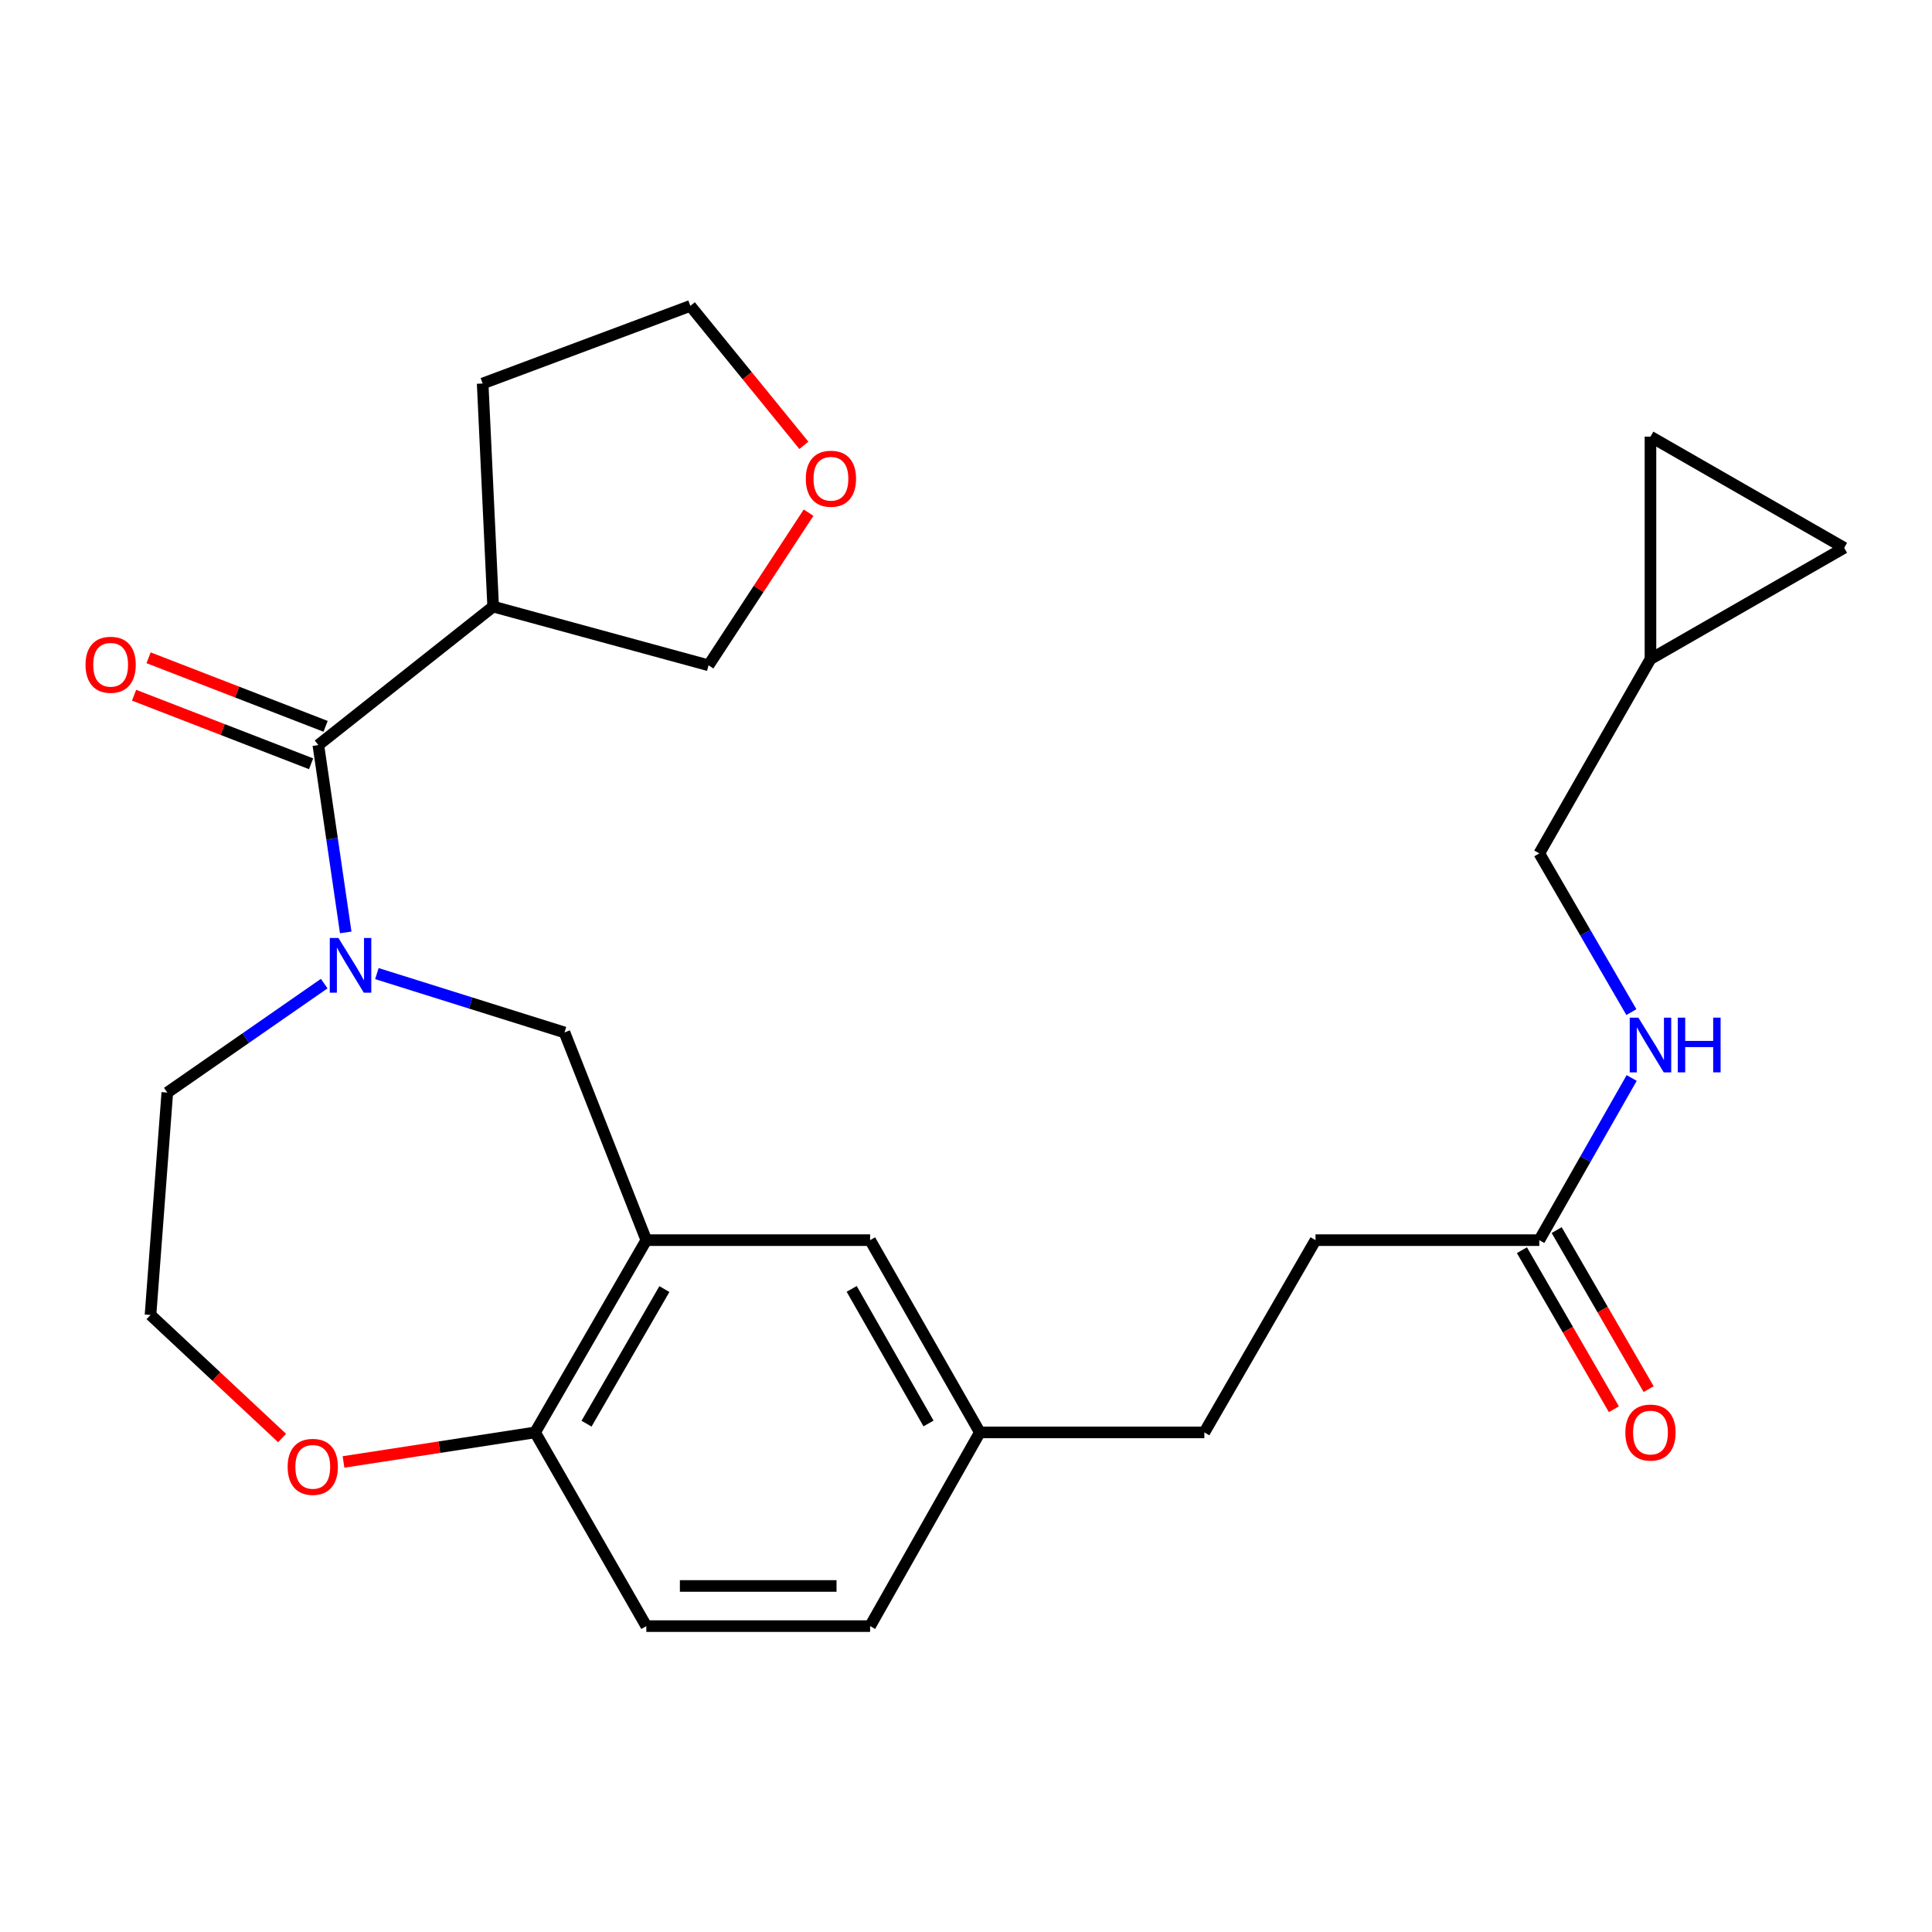 <?xml version='1.0' encoding='iso-8859-1'?>
<svg version='1.1' baseProfile='full'
              xmlns='http://www.w3.org/2000/svg'
                      xmlns:rdkit='http://www.rdkit.org/xml'
                      xmlns:xlink='http://www.w3.org/1999/xlink'
                  xml:space='preserve'
width='1000px' height='1000px' viewBox='0 0 1000 1000'>
<!-- END OF HEADER -->
<rect style='opacity:1.0;fill:#FFFFFF;stroke:none' width='1000' height='1000' x='0' y='0'> </rect>
<path class='bond-0' d='M 178.945,482.613 L 171.86,434.126' style='fill:none;fill-rule:evenodd;stroke:#0000FF;stroke-width:6px;stroke-linecap:butt;stroke-linejoin:miter;stroke-opacity:1' />
<path class='bond-0' d='M 171.86,434.126 L 164.774,385.638' style='fill:none;fill-rule:evenodd;stroke:#000000;stroke-width:6px;stroke-linecap:butt;stroke-linejoin:miter;stroke-opacity:1' />
<path class='bond-2' d='M 195.077,503.933 L 243.63,519.164' style='fill:none;fill-rule:evenodd;stroke:#0000FF;stroke-width:6px;stroke-linecap:butt;stroke-linejoin:miter;stroke-opacity:1' />
<path class='bond-2' d='M 243.63,519.164 L 292.183,534.395' style='fill:none;fill-rule:evenodd;stroke:#000000;stroke-width:6px;stroke-linecap:butt;stroke-linejoin:miter;stroke-opacity:1' />
<path class='bond-18' d='M 167.808,509.116 L 127.203,537.314' style='fill:none;fill-rule:evenodd;stroke:#0000FF;stroke-width:6px;stroke-linecap:butt;stroke-linejoin:miter;stroke-opacity:1' />
<path class='bond-18' d='M 127.203,537.314 L 86.597,565.511' style='fill:none;fill-rule:evenodd;stroke:#000000;stroke-width:6px;stroke-linecap:butt;stroke-linejoin:miter;stroke-opacity:1' />
<path class='bond-3' d='M 164.774,385.638 L 255.259,313.973' style='fill:none;fill-rule:evenodd;stroke:#000000;stroke-width:6px;stroke-linecap:butt;stroke-linejoin:miter;stroke-opacity:1' />
<path class='bond-10' d='M 168.527,375.948 L 122.716,358.207' style='fill:none;fill-rule:evenodd;stroke:#000000;stroke-width:6px;stroke-linecap:butt;stroke-linejoin:miter;stroke-opacity:1' />
<path class='bond-10' d='M 122.716,358.207 L 76.906,340.465' style='fill:none;fill-rule:evenodd;stroke:#FF0000;stroke-width:6px;stroke-linecap:butt;stroke-linejoin:miter;stroke-opacity:1' />
<path class='bond-10' d='M 161.021,395.328 L 115.211,377.587' style='fill:none;fill-rule:evenodd;stroke:#000000;stroke-width:6px;stroke-linecap:butt;stroke-linejoin:miter;stroke-opacity:1' />
<path class='bond-10' d='M 115.211,377.587 L 69.4,359.845' style='fill:none;fill-rule:evenodd;stroke:#FF0000;stroke-width:6px;stroke-linecap:butt;stroke-linejoin:miter;stroke-opacity:1' />
<path class='bond-1' d='M 334.533,641.899 L 292.183,534.395' style='fill:none;fill-rule:evenodd;stroke:#000000;stroke-width:6px;stroke-linecap:butt;stroke-linejoin:miter;stroke-opacity:1' />
<path class='bond-4' d='M 334.533,641.899 L 276.965,741.412' style='fill:none;fill-rule:evenodd;stroke:#000000;stroke-width:6px;stroke-linecap:butt;stroke-linejoin:miter;stroke-opacity:1' />
<path class='bond-4' d='M 343.887,667.232 L 303.59,736.892' style='fill:none;fill-rule:evenodd;stroke:#000000;stroke-width:6px;stroke-linecap:butt;stroke-linejoin:miter;stroke-opacity:1' />
<path class='bond-9' d='M 334.533,641.899 L 450.361,641.899' style='fill:none;fill-rule:evenodd;stroke:#000000;stroke-width:6px;stroke-linecap:butt;stroke-linejoin:miter;stroke-opacity:1' />
<path class='bond-20' d='M 255.259,313.973 L 366.746,344.362' style='fill:none;fill-rule:evenodd;stroke:#000000;stroke-width:6px;stroke-linecap:butt;stroke-linejoin:miter;stroke-opacity:1' />
<path class='bond-24' d='M 255.259,313.973 L 249.821,198.503' style='fill:none;fill-rule:evenodd;stroke:#000000;stroke-width:6px;stroke-linecap:butt;stroke-linejoin:miter;stroke-opacity:1' />
<path class='bond-15' d='M 276.965,741.412 L 334.533,841.677' style='fill:none;fill-rule:evenodd;stroke:#000000;stroke-width:6px;stroke-linecap:butt;stroke-linejoin:miter;stroke-opacity:1' />
<path class='bond-26' d='M 276.965,741.412 L 227.382,749.059' style='fill:none;fill-rule:evenodd;stroke:#000000;stroke-width:6px;stroke-linecap:butt;stroke-linejoin:miter;stroke-opacity:1' />
<path class='bond-26' d='M 227.382,749.059 L 177.799,756.705' style='fill:none;fill-rule:evenodd;stroke:#FF0000;stroke-width:6px;stroke-linecap:butt;stroke-linejoin:miter;stroke-opacity:1' />
<path class='bond-5' d='M 796.737,641.899 L 680.909,641.899' style='fill:none;fill-rule:evenodd;stroke:#000000;stroke-width:6px;stroke-linecap:butt;stroke-linejoin:miter;stroke-opacity:1' />
<path class='bond-12' d='M 796.737,641.899 L 820.647,599.93' style='fill:none;fill-rule:evenodd;stroke:#000000;stroke-width:6px;stroke-linecap:butt;stroke-linejoin:miter;stroke-opacity:1' />
<path class='bond-12' d='M 820.647,599.93 L 844.558,557.962' style='fill:none;fill-rule:evenodd;stroke:#0000FF;stroke-width:6px;stroke-linecap:butt;stroke-linejoin:miter;stroke-opacity:1' />
<path class='bond-13' d='M 787.741,647.1 L 811.542,688.26' style='fill:none;fill-rule:evenodd;stroke:#000000;stroke-width:6px;stroke-linecap:butt;stroke-linejoin:miter;stroke-opacity:1' />
<path class='bond-13' d='M 811.542,688.26 L 835.343,729.42' style='fill:none;fill-rule:evenodd;stroke:#FF0000;stroke-width:6px;stroke-linecap:butt;stroke-linejoin:miter;stroke-opacity:1' />
<path class='bond-13' d='M 805.732,636.697 L 829.533,677.857' style='fill:none;fill-rule:evenodd;stroke:#000000;stroke-width:6px;stroke-linecap:butt;stroke-linejoin:miter;stroke-opacity:1' />
<path class='bond-13' d='M 829.533,677.857 L 853.334,719.017' style='fill:none;fill-rule:evenodd;stroke:#FF0000;stroke-width:6px;stroke-linecap:butt;stroke-linejoin:miter;stroke-opacity:1' />
<path class='bond-6' d='M 854.281,341.117 L 796.737,441.717' style='fill:none;fill-rule:evenodd;stroke:#000000;stroke-width:6px;stroke-linecap:butt;stroke-linejoin:miter;stroke-opacity:1' />
<path class='bond-7' d='M 854.281,341.117 L 854.281,226.005' style='fill:none;fill-rule:evenodd;stroke:#000000;stroke-width:6px;stroke-linecap:butt;stroke-linejoin:miter;stroke-opacity:1' />
<path class='bond-8' d='M 854.281,341.117 L 954.545,283.55' style='fill:none;fill-rule:evenodd;stroke:#000000;stroke-width:6px;stroke-linecap:butt;stroke-linejoin:miter;stroke-opacity:1' />
<path class='bond-29' d='M 854.281,226.005 L 954.545,283.55' style='fill:none;fill-rule:evenodd;stroke:#000000;stroke-width:6px;stroke-linecap:butt;stroke-linejoin:miter;stroke-opacity:1' />
<path class='bond-17' d='M 450.361,641.899 L 507.167,741.412' style='fill:none;fill-rule:evenodd;stroke:#000000;stroke-width:6px;stroke-linecap:butt;stroke-linejoin:miter;stroke-opacity:1' />
<path class='bond-17' d='M 440.833,667.129 L 480.597,736.788' style='fill:none;fill-rule:evenodd;stroke:#000000;stroke-width:6px;stroke-linecap:butt;stroke-linejoin:miter;stroke-opacity:1' />
<path class='bond-11' d='M 146.013,744.314 L 111.958,712.469' style='fill:none;fill-rule:evenodd;stroke:#FF0000;stroke-width:6px;stroke-linecap:butt;stroke-linejoin:miter;stroke-opacity:1' />
<path class='bond-11' d='M 111.958,712.469 L 77.903,680.623' style='fill:none;fill-rule:evenodd;stroke:#000000;stroke-width:6px;stroke-linecap:butt;stroke-linejoin:miter;stroke-opacity:1' />
<path class='bond-16' d='M 844.402,523.869 L 820.569,482.793' style='fill:none;fill-rule:evenodd;stroke:#0000FF;stroke-width:6px;stroke-linecap:butt;stroke-linejoin:miter;stroke-opacity:1' />
<path class='bond-16' d='M 820.569,482.793 L 796.737,441.717' style='fill:none;fill-rule:evenodd;stroke:#000000;stroke-width:6px;stroke-linecap:butt;stroke-linejoin:miter;stroke-opacity:1' />
<path class='bond-14' d='M 418.52,265.36 L 392.633,304.861' style='fill:none;fill-rule:evenodd;stroke:#FF0000;stroke-width:6px;stroke-linecap:butt;stroke-linejoin:miter;stroke-opacity:1' />
<path class='bond-14' d='M 392.633,304.861 L 366.746,344.362' style='fill:none;fill-rule:evenodd;stroke:#000000;stroke-width:6px;stroke-linecap:butt;stroke-linejoin:miter;stroke-opacity:1' />
<path class='bond-27' d='M 416.084,230.51 L 386.704,194.417' style='fill:none;fill-rule:evenodd;stroke:#FF0000;stroke-width:6px;stroke-linecap:butt;stroke-linejoin:miter;stroke-opacity:1' />
<path class='bond-27' d='M 386.704,194.417 L 357.324,158.323' style='fill:none;fill-rule:evenodd;stroke:#000000;stroke-width:6px;stroke-linecap:butt;stroke-linejoin:miter;stroke-opacity:1' />
<path class='bond-28' d='M 334.533,841.677 L 450.361,841.677' style='fill:none;fill-rule:evenodd;stroke:#000000;stroke-width:6px;stroke-linecap:butt;stroke-linejoin:miter;stroke-opacity:1' />
<path class='bond-28' d='M 351.907,820.894 L 432.987,820.894' style='fill:none;fill-rule:evenodd;stroke:#000000;stroke-width:6px;stroke-linecap:butt;stroke-linejoin:miter;stroke-opacity:1' />
<path class='bond-21' d='M 507.167,741.412 L 450.361,841.677' style='fill:none;fill-rule:evenodd;stroke:#000000;stroke-width:6px;stroke-linecap:butt;stroke-linejoin:miter;stroke-opacity:1' />
<path class='bond-23' d='M 507.167,741.412 L 623.364,741.412' style='fill:none;fill-rule:evenodd;stroke:#000000;stroke-width:6px;stroke-linecap:butt;stroke-linejoin:miter;stroke-opacity:1' />
<path class='bond-22' d='M 86.597,565.511 L 77.903,680.623' style='fill:none;fill-rule:evenodd;stroke:#000000;stroke-width:6px;stroke-linecap:butt;stroke-linejoin:miter;stroke-opacity:1' />
<path class='bond-19' d='M 680.909,641.899 L 623.364,741.412' style='fill:none;fill-rule:evenodd;stroke:#000000;stroke-width:6px;stroke-linecap:butt;stroke-linejoin:miter;stroke-opacity:1' />
<path class='bond-25' d='M 249.821,198.503 L 357.324,158.323' style='fill:none;fill-rule:evenodd;stroke:#000000;stroke-width:6px;stroke-linecap:butt;stroke-linejoin:miter;stroke-opacity:1' />
<path  class='atom-0' d='M 175.175 485.494
L 184.455 500.494
Q 185.375 501.974, 186.855 504.654
Q 188.335 507.334, 188.415 507.494
L 188.415 485.494
L 192.175 485.494
L 192.175 513.814
L 188.295 513.814
L 178.335 497.414
Q 177.175 495.494, 175.935 493.294
Q 174.735 491.094, 174.375 490.414
L 174.375 513.814
L 170.695 513.814
L 170.695 485.494
L 175.175 485.494
' fill='#0000FF'/>
<path  class='atom-11' d='M 44.271 344.084
Q 44.271 337.284, 47.631 333.484
Q 50.991 329.684, 57.271 329.684
Q 63.551 329.684, 66.911 333.484
Q 70.271 337.284, 70.271 344.084
Q 70.271 350.964, 66.871 354.884
Q 63.471 358.764, 57.271 358.764
Q 51.031 358.764, 47.631 354.884
Q 44.271 351.004, 44.271 344.084
M 57.271 355.564
Q 61.591 355.564, 63.911 352.684
Q 66.271 349.764, 66.271 344.084
Q 66.271 338.524, 63.911 335.724
Q 61.591 332.884, 57.271 332.884
Q 52.951 332.884, 50.591 335.684
Q 48.271 338.484, 48.271 344.084
Q 48.271 349.804, 50.591 352.684
Q 52.951 355.564, 57.271 355.564
' fill='#FF0000'/>
<path  class='atom-12' d='M 148.888 759.238
Q 148.888 752.438, 152.248 748.638
Q 155.608 744.838, 161.888 744.838
Q 168.168 744.838, 171.528 748.638
Q 174.888 752.438, 174.888 759.238
Q 174.888 766.118, 171.488 770.038
Q 168.088 773.918, 161.888 773.918
Q 155.648 773.918, 152.248 770.038
Q 148.888 766.158, 148.888 759.238
M 161.888 770.718
Q 166.208 770.718, 168.528 767.838
Q 170.888 764.918, 170.888 759.238
Q 170.888 753.678, 168.528 750.878
Q 166.208 748.038, 161.888 748.038
Q 157.568 748.038, 155.208 750.838
Q 152.888 753.638, 152.888 759.238
Q 152.888 764.958, 155.208 767.838
Q 157.568 770.718, 161.888 770.718
' fill='#FF0000'/>
<path  class='atom-13' d='M 848.021 526.735
L 857.301 541.735
Q 858.221 543.215, 859.701 545.895
Q 861.181 548.575, 861.261 548.735
L 861.261 526.735
L 865.021 526.735
L 865.021 555.055
L 861.141 555.055
L 851.181 538.655
Q 850.021 536.735, 848.781 534.535
Q 847.581 532.335, 847.221 531.655
L 847.221 555.055
L 843.541 555.055
L 843.541 526.735
L 848.021 526.735
' fill='#0000FF'/>
<path  class='atom-13' d='M 868.421 526.735
L 872.261 526.735
L 872.261 538.775
L 886.741 538.775
L 886.741 526.735
L 890.581 526.735
L 890.581 555.055
L 886.741 555.055
L 886.741 541.975
L 872.261 541.975
L 872.261 555.055
L 868.421 555.055
L 868.421 526.735
' fill='#0000FF'/>
<path  class='atom-14' d='M 841.281 741.492
Q 841.281 734.692, 844.641 730.892
Q 848.001 727.092, 854.281 727.092
Q 860.561 727.092, 863.921 730.892
Q 867.281 734.692, 867.281 741.492
Q 867.281 748.372, 863.881 752.292
Q 860.481 756.172, 854.281 756.172
Q 848.041 756.172, 844.641 752.292
Q 841.281 748.412, 841.281 741.492
M 854.281 752.972
Q 858.601 752.972, 860.921 750.092
Q 863.281 747.172, 863.281 741.492
Q 863.281 735.932, 860.921 733.132
Q 858.601 730.292, 854.281 730.292
Q 849.961 730.292, 847.601 733.092
Q 845.281 735.892, 845.281 741.492
Q 845.281 747.212, 847.601 750.092
Q 849.961 752.972, 854.281 752.972
' fill='#FF0000'/>
<path  class='atom-15' d='M 417.086 247.791
Q 417.086 240.991, 420.446 237.191
Q 423.806 233.391, 430.086 233.391
Q 436.366 233.391, 439.726 237.191
Q 443.086 240.991, 443.086 247.791
Q 443.086 254.671, 439.686 258.591
Q 436.286 262.471, 430.086 262.471
Q 423.846 262.471, 420.446 258.591
Q 417.086 254.711, 417.086 247.791
M 430.086 259.271
Q 434.406 259.271, 436.726 256.391
Q 439.086 253.471, 439.086 247.791
Q 439.086 242.231, 436.726 239.431
Q 434.406 236.591, 430.086 236.591
Q 425.766 236.591, 423.406 239.391
Q 421.086 242.191, 421.086 247.791
Q 421.086 253.511, 423.406 256.391
Q 425.766 259.271, 430.086 259.271
' fill='#FF0000'/>
</svg>
